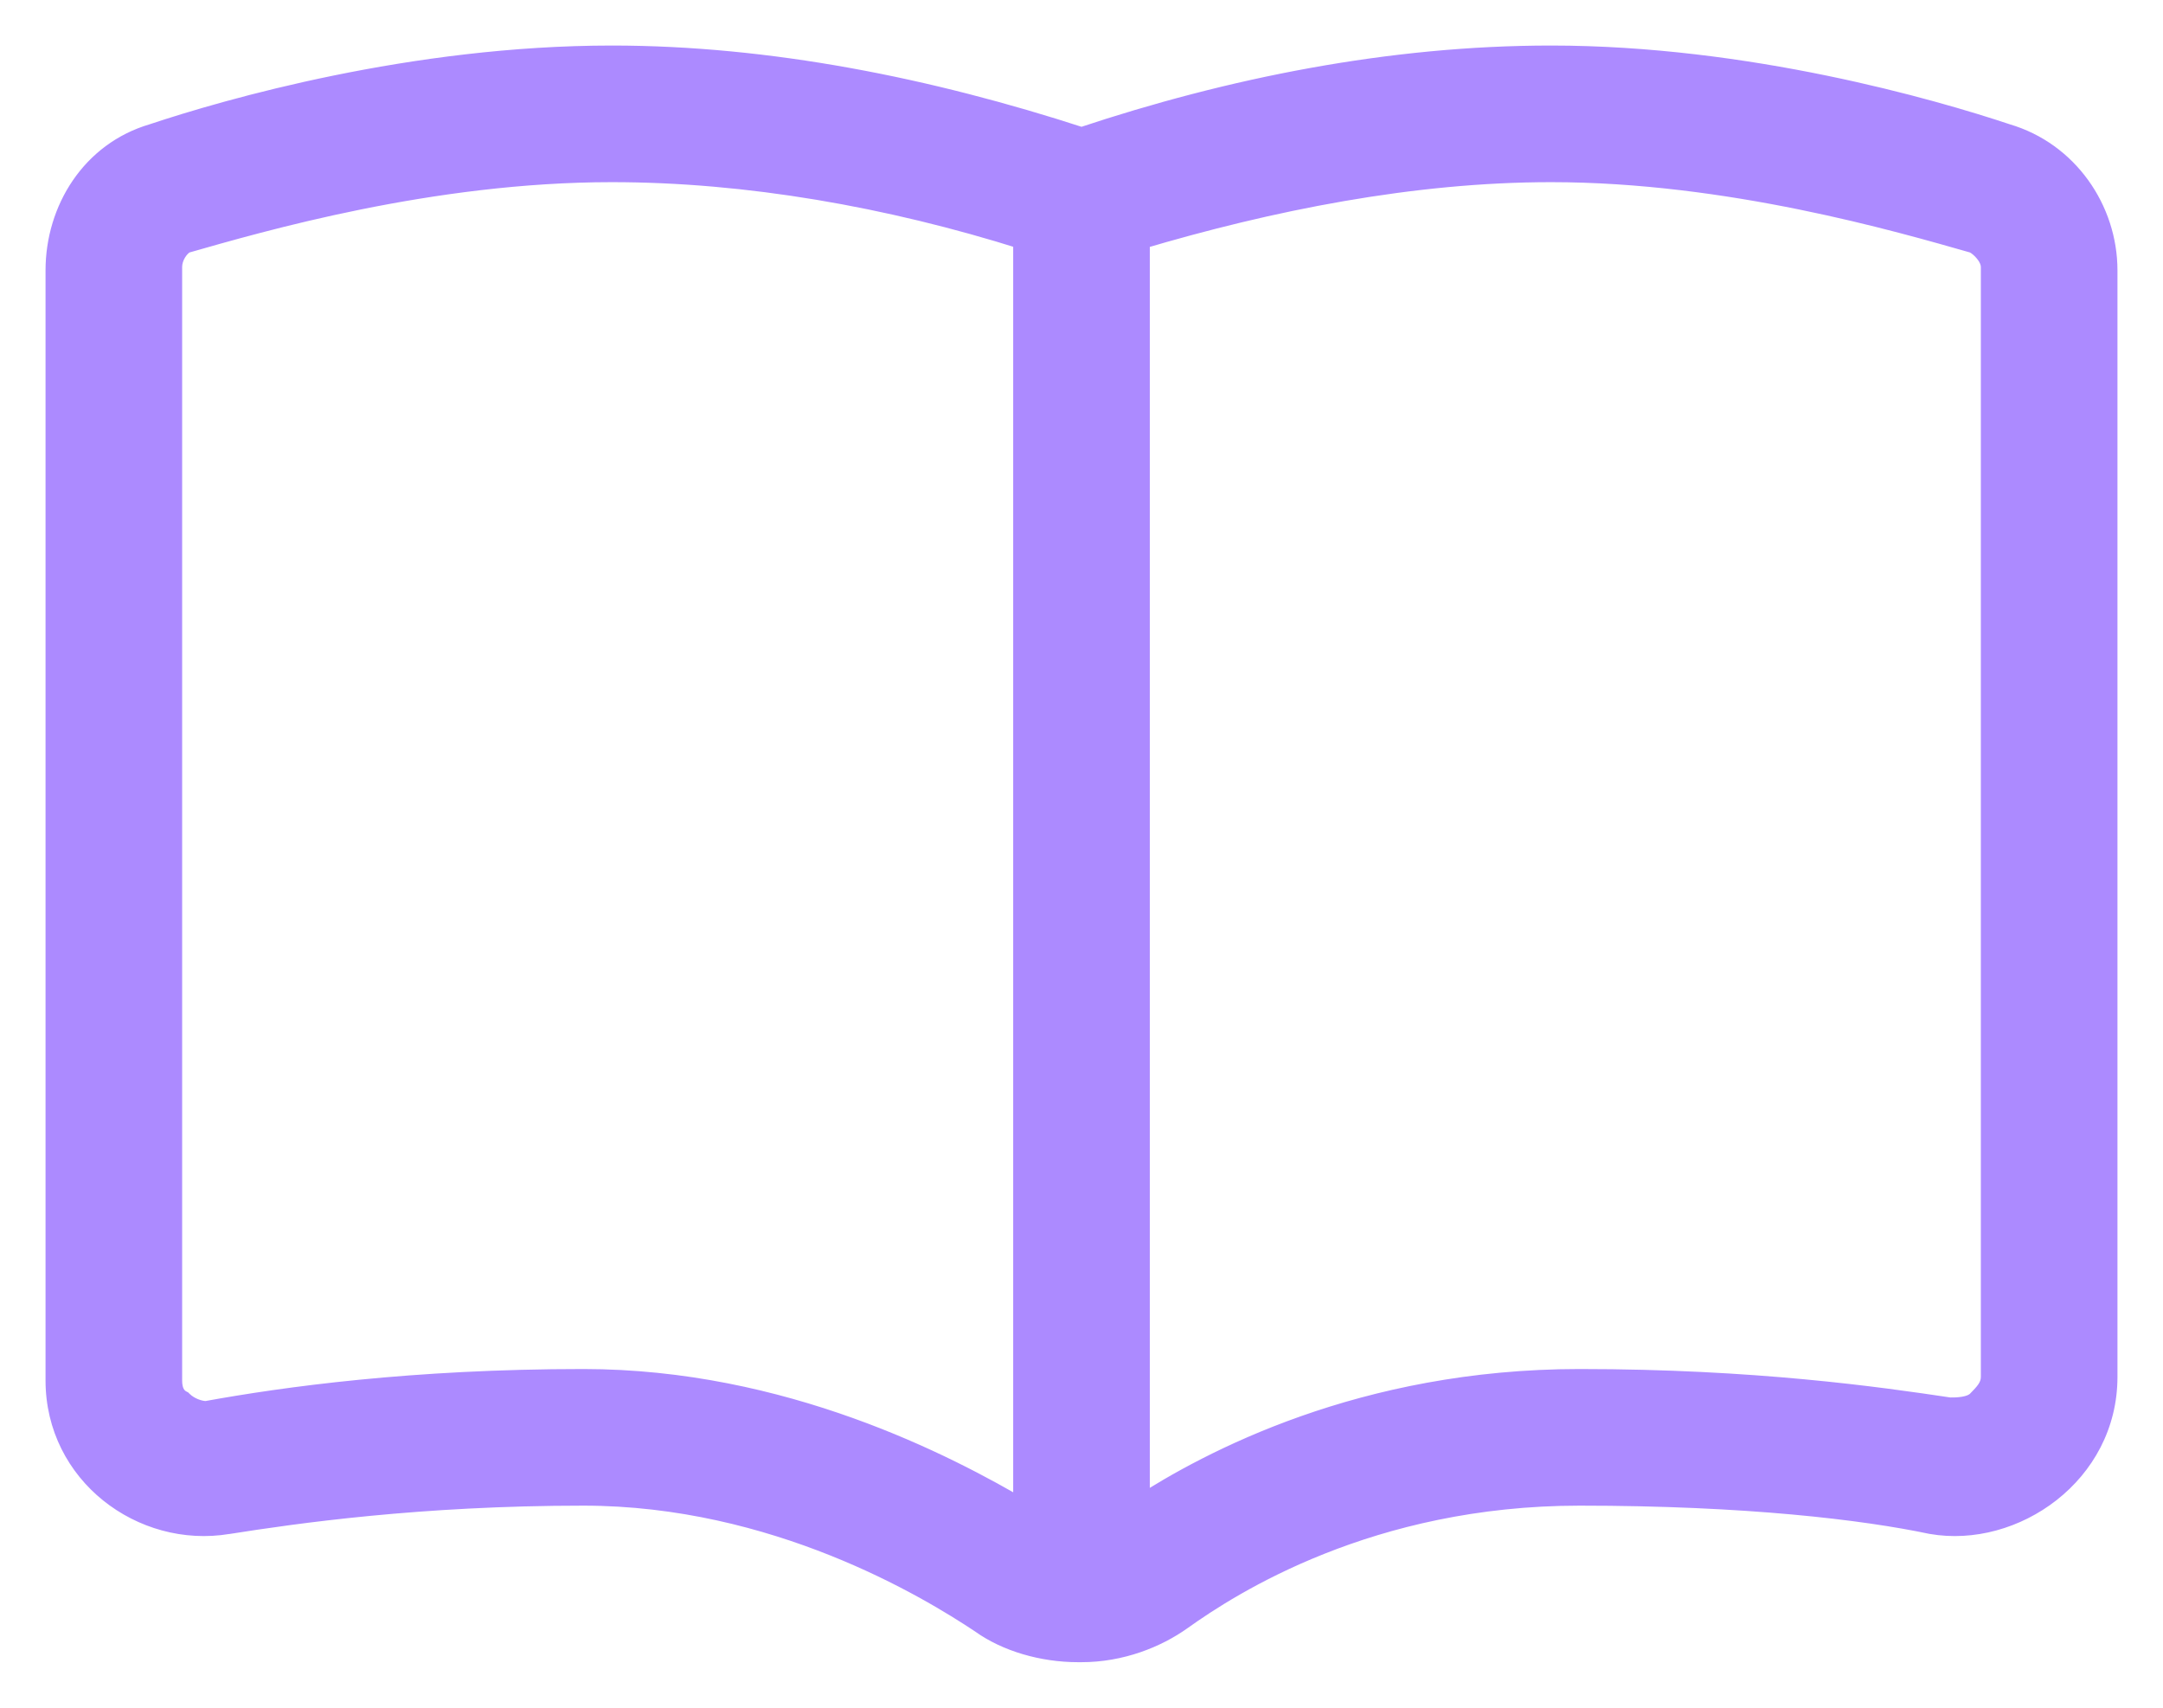 <svg width="38" height="30" viewBox="0 0 38 30" fill="none" xmlns="http://www.w3.org/2000/svg">
<mask id="path-1-outside-1_6878_14123" maskUnits="userSpaceOnUse" x="0" y="0" width="38" height="30" fill="black">
<rect fill="white" width="38" height="30"/>
<path d="M10.75 1C13.5 1 16.312 1.562 19 2.438C21.625 1.562 24.438 1 27.25 1C30.688 1 33.938 1.938 35.25 2.375C36.312 2.688 37 3.688 37 4.75V24.188C37 25.875 35.375 27 33.938 26.75C32.75 26.5 30.688 26.25 27.75 26.25C24.062 26.25 21.625 27.812 20.75 28.438C20.312 28.75 19.688 29 19 29C19 29 19 29 18.938 29C18.312 29 17.688 28.812 17.25 28.5C16.312 27.875 13.625 26.25 10.25 26.25C7.375 26.25 5.188 26.562 4 26.75C2.5 27 1 25.875 1 24.25V4.75C1 3.688 1.625 2.688 2.688 2.375C4 1.938 7.25 1 10.75 1ZM20 26.5C21.25 25.688 23.938 24.25 27.75 24.25C30.812 24.25 33 24.562 34.25 24.75C34.375 24.75 34.625 24.75 34.75 24.625C34.875 24.5 35 24.375 35 24.188V4.688C35 4.5 34.812 4.312 34.688 4.25C33.375 3.875 30.375 3 27.25 3C24.812 3 22.312 3.5 20 4.188V26.5ZM18 4.188C15.625 3.438 13.125 3 10.75 3C7.562 3 4.562 3.875 3.25 4.25C3.125 4.312 3 4.5 3 4.688V24.25C3 24.438 3.062 24.562 3.188 24.625C3.312 24.75 3.5 24.812 3.625 24.812C5 24.562 7.25 24.25 10.25 24.25C13.75 24.25 16.625 25.75 18 26.562V4.188Z"/>
</mask>
<path d="M10.75 1C13.5 1 16.312 1.562 19 2.438C21.625 1.562 24.438 1 27.25 1C30.688 1 33.938 1.938 35.25 2.375C36.312 2.688 37 3.688 37 4.75V24.188C37 25.875 35.375 27 33.938 26.75C32.75 26.5 30.688 26.25 27.75 26.25C24.062 26.25 21.625 27.812 20.75 28.438C20.312 28.75 19.688 29 19 29C19 29 19 29 18.938 29C18.312 29 17.688 28.812 17.25 28.5C16.312 27.875 13.625 26.25 10.25 26.25C7.375 26.25 5.188 26.562 4 26.75C2.5 27 1 25.875 1 24.25V4.75C1 3.688 1.625 2.688 2.688 2.375C4 1.938 7.25 1 10.75 1ZM20 26.5C21.25 25.688 23.938 24.25 27.75 24.25C30.812 24.25 33 24.562 34.25 24.75C34.375 24.75 34.625 24.75 34.75 24.625C34.875 24.5 35 24.375 35 24.188V4.688C35 4.5 34.812 4.312 34.688 4.25C33.375 3.875 30.375 3 27.25 3C24.812 3 22.312 3.5 20 4.188V26.5ZM18 4.188C15.625 3.438 13.125 3 10.75 3C7.562 3 4.562 3.875 3.25 4.25C3.125 4.312 3 4.5 3 4.688V24.25C3 24.438 3.062 24.562 3.188 24.625C3.312 24.75 3.5 24.812 3.625 24.812C5 24.562 7.25 24.25 10.25 24.25C13.75 24.25 16.625 25.75 18 26.562V4.188Z" fill="#AC8AFF"/>
<path d="M19 2.438L18.938 2.628L19.001 2.648L19.063 2.627L19 2.438ZM35.25 2.375L35.187 2.565L35.194 2.567L35.25 2.375ZM33.938 26.75L33.896 26.946L33.903 26.947L33.938 26.75ZM17.25 28.5L17.366 28.337L17.361 28.334L17.25 28.5ZM4 26.75L3.969 26.552L3.967 26.553L4 26.75ZM2.688 2.375L2.744 2.567L2.751 2.565L2.688 2.375ZM20 26.5H19.8V26.869L20.109 26.668L20 26.5ZM34.25 24.75L34.22 24.948L34.235 24.95H34.25V24.75ZM34.688 4.25L34.777 4.071L34.76 4.063L34.742 4.058L34.688 4.25ZM20 4.188L19.943 3.996L19.8 4.038V4.188H20ZM18 4.188H18.2V4.041L18.06 3.997L18 4.188ZM3.25 4.25L3.195 4.058L3.177 4.063L3.161 4.071L3.25 4.25ZM3.188 24.625L3.329 24.484L3.306 24.461L3.277 24.446L3.188 24.625ZM3.625 24.812V25.012H3.643L3.661 25.009L3.625 24.812ZM18 26.562L17.898 26.735L18.2 26.913V26.562H18ZM10.75 1V1.2C13.474 1.2 16.265 1.757 18.938 2.628L19 2.438L19.062 2.247C16.36 1.368 13.526 0.8 10.75 0.8V1ZM19 2.438L19.063 2.627C21.673 1.757 24.464 1.2 27.25 1.2V1V0.8C24.411 0.8 21.577 1.368 18.937 2.248L19 2.438ZM27.25 1V1.2C30.656 1.2 33.883 2.13 35.187 2.565L35.25 2.375L35.313 2.185C33.992 1.745 30.719 0.8 27.25 0.8V1ZM35.25 2.375L35.194 2.567C36.166 2.853 36.8 3.771 36.8 4.75H37H37.2C37.2 3.604 36.459 2.522 35.306 2.183L35.25 2.375ZM37 4.75H36.8V24.188H37H37.2V4.75H37ZM37 24.188H36.8C36.8 25.738 35.3 26.784 33.972 26.553L33.938 26.75L33.903 26.947C35.45 27.216 37.2 26.012 37.2 24.188H37ZM33.938 26.75L33.979 26.554C32.774 26.301 30.698 26.05 27.75 26.05V26.25V26.45C30.677 26.45 32.726 26.699 33.896 26.946L33.938 26.75ZM27.75 26.25V26.05C24.004 26.05 21.526 27.638 20.634 28.275L20.75 28.438L20.866 28.6C21.724 27.987 24.121 26.45 27.75 26.45V26.25ZM20.75 28.438L20.634 28.275C20.226 28.566 19.64 28.8 19 28.8V29V29.2C19.735 29.2 20.399 28.934 20.866 28.6L20.75 28.438ZM19 29C19 29 19 28.8 19 28.8C19 28.8 19 28.8 19 28.8C19 28.8 19 28.8 19 28.8C19 28.8 19 28.8 19 28.8C19 28.8 19 28.8 19 28.8C19 28.8 19 28.8 19 28.8C19 28.8 19 28.8 19 28.8C19 28.8 19 28.8 19 28.8C19 28.8 19 28.8 19 28.8C19 28.8 19 28.8 19 28.8C19 28.8 19 28.8 19 28.8C19 28.8 19 28.8 19 28.8C19 28.8 19 28.8 19 28.8C19 28.8 19 28.8 19 28.8C19 28.8 19 28.8 19 28.8C19 28.8 19 28.8 19 28.8C19 28.8 19 28.8 19 28.8C19 28.8 19 28.8 19 28.8C19 28.8 19 28.8 19 28.8C19 28.8 19 28.8 19 28.8C19 28.8 19 28.8 19 28.8C19 28.8 19 28.8 19 28.8C19 28.8 19 28.8 19 28.8C19 28.8 19 28.8 19 28.8C19 28.8 19 28.8 19 28.8C19 28.8 19 28.8 19 28.8C19 28.8 19 28.8 19 28.8C19 28.8 19 28.8 19 28.8C19 28.8 19 28.8 19 28.8C19 28.8 19 28.8 19 28.8C19 28.8 19 28.8 19 28.8C19 28.8 19 28.8 19 28.8C19 28.8 19 28.8 19 28.8C19 28.8 19 28.8 19 28.8C19 28.8 19 28.8 19 28.8C19 28.8 19 28.8 19 28.8C19 28.8 19 28.8 19 28.8C19 28.8 19 28.8 19 28.8C19 28.8 19 28.8 19 28.8C19 28.8 19 28.8 19 28.8C19 28.8 19 28.8 19 28.8C19 28.8 19 28.8 19 28.8C19 28.8 19 28.8 19 28.8C19 28.8 19 28.8 19 28.8C19 28.8 19 28.8 19 28.8C19 28.8 19 28.8 19 28.8C19 28.8 19 28.8 19 28.8C19 28.8 19 28.8 19 28.8C19 28.8 19 28.8 19 28.8C19 28.8 19 28.8 19 28.8C19 28.8 19 28.8 19 28.8C19 28.8 19 28.8 19 28.8C19 28.8 19 28.8 19 28.8C19 28.8 19 28.8 19 28.8C19 28.8 19 28.8 19 28.8C19 28.8 19 28.8 19 28.8C19 28.8 19 28.8 19 28.8C19 28.8 19 28.8 19 28.8C19 28.8 19 28.8 19 28.8C19 28.8 19 28.8 19 28.8C19 28.8 19 28.8 19 28.8C19 28.8 19 28.8 19 28.8C19 28.8 19 28.8 19 28.8C19 28.8 19 28.8 19 28.8C19 28.8 19 28.8 19 28.8C19 28.8 19 28.8 19 28.8C19 28.8 19 28.8 19 28.8C19 28.8 19 28.8 19 28.8C19 28.8 19 28.8 19 28.8C19 28.8 19 28.8 19 28.8C19 28.8 19 28.8 19 28.8C19 28.8 19 28.8 19 28.8C19 28.8 19 28.8 19 28.8C19 28.8 19 28.8 19 28.8C19 28.8 19 28.8 19 28.8C19 28.8 19 28.8 19 28.8C19 28.8 19 28.8 19 28.8C19 28.8 19 28.8 19 28.8C19 28.8 19 28.8 19 28.8C19 28.8 19 28.8 19 28.8C19 28.8 19 28.8 19 28.8C19 28.8 19 28.8 19 28.8C19 28.8 19 28.8 19 28.8C19 28.8 19 28.8 19 28.8C19 28.8 19 28.8 19 28.8C19 28.8 19 28.8 19 28.8C19 28.8 19 28.8 19 28.8C19 28.8 19 28.8 19 28.8C19 28.8 19 28.8 19 28.8C19 28.8 19 28.8 19 28.8C19 28.8 19 28.8 19 28.8C19 28.8 19 28.8 19 28.8C19 28.8 19 28.8 19 28.8C19 28.8 19 28.8 19 28.8C19 28.8 19 28.8 19 28.8C19 28.8 19 28.8 19 28.8C19 28.8 19 28.8 19 28.8C19 28.8 19 28.8 19 28.8C19 28.8 19 28.8 19 28.8C19 28.8 19 28.8 19 28.8C19 28.8 19 28.8 19 28.8C19 28.8 19 28.8 19 28.8C19 28.8 19 28.8 19 28.8C19 28.8 19 28.8 19 28.8C19 28.8 19 28.8 19 28.8C19 28.8 19 28.8 18.999 28.8C18.999 28.8 18.999 28.8 18.999 28.8C18.999 28.8 18.999 28.8 18.999 28.8C18.999 28.8 18.999 28.8 18.999 28.8C18.999 28.8 18.999 28.8 18.999 28.8C18.999 28.8 18.999 28.8 18.999 28.8C18.999 28.8 18.999 28.8 18.999 28.8C18.999 28.8 18.999 28.8 18.999 28.8C18.999 28.8 18.999 28.8 18.999 28.8C18.999 28.8 18.999 28.8 18.999 28.8C18.999 28.8 18.999 28.8 18.999 28.8C18.999 28.8 18.999 28.8 18.999 28.8C18.999 28.8 18.999 28.8 18.999 28.8C18.999 28.8 18.999 28.8 18.999 28.8C18.999 28.8 18.999 28.8 18.999 28.8C18.999 28.8 18.999 28.8 18.999 28.8C18.999 28.8 18.999 28.8 18.999 28.8C18.999 28.8 18.999 28.8 18.999 28.8C18.999 28.8 18.999 28.8 18.999 28.8C18.999 28.8 18.999 28.8 18.999 28.8C18.999 28.8 18.999 28.8 18.999 28.8C18.999 28.8 18.999 28.8 18.999 28.8C18.999 28.8 18.999 28.8 18.999 28.8C18.999 28.8 18.999 28.8 18.999 28.8C18.999 28.8 18.999 28.8 18.999 28.8C18.999 28.8 18.999 28.8 18.999 28.8C18.999 28.8 18.999 28.8 18.999 28.8C18.999 28.8 18.999 28.8 18.999 28.8C18.999 28.8 18.999 28.8 18.999 28.8C18.999 28.8 18.999 28.8 18.999 28.8C18.999 28.8 18.999 28.8 18.999 28.8C18.999 28.8 18.999 28.8 18.999 28.8C18.999 28.8 18.999 28.8 18.999 28.8C18.999 28.8 18.999 28.8 18.999 28.8C18.999 28.8 18.999 28.8 18.999 28.8C18.999 28.8 18.999 28.8 18.999 28.8C18.999 28.8 18.999 28.8 18.999 28.8C18.999 28.8 18.999 28.8 18.999 28.8C18.999 28.8 18.999 28.8 18.999 28.8C18.999 28.8 18.999 28.8 18.999 28.8C18.999 28.8 18.999 28.8 18.999 28.8C18.998 28.8 18.998 28.8 18.998 28.8C18.998 28.8 18.998 28.8 18.998 28.8C18.998 28.8 18.998 28.8 18.998 28.8C18.998 28.8 18.998 28.8 18.998 28.8C18.998 28.8 18.998 28.8 18.998 28.8C18.998 28.8 18.998 28.8 18.998 28.8C18.998 28.8 18.998 28.8 18.998 28.8C18.998 28.8 18.998 28.8 18.998 28.8C18.998 28.8 18.998 28.8 18.998 28.8C18.998 28.8 18.998 28.8 18.998 28.8C18.998 28.8 18.998 28.8 18.998 28.8C18.998 28.8 18.998 28.8 18.998 28.8C18.998 28.8 18.998 28.8 18.998 28.8C18.998 28.8 18.998 28.8 18.998 28.8C18.998 28.8 18.998 28.8 18.998 28.8C18.998 28.8 18.998 28.8 18.998 28.8C18.998 28.8 18.998 28.8 18.998 28.8C18.998 28.8 18.998 28.8 18.998 28.8C18.998 28.8 18.998 28.8 18.998 28.8C18.998 28.8 18.998 28.8 18.998 28.8C18.998 28.8 18.998 28.8 18.998 28.8C18.998 28.8 18.998 28.8 18.998 28.8C18.998 28.8 18.998 28.8 18.998 28.8C18.998 28.8 18.998 28.8 18.998 28.8C18.998 28.8 18.998 28.8 18.998 28.8C18.998 28.8 18.998 28.8 18.998 28.8C18.998 28.8 18.998 28.8 18.998 28.8C18.998 28.8 18.998 28.8 18.997 28.8C18.997 28.8 18.997 28.8 18.997 28.8C18.997 28.8 18.997 28.8 18.997 28.8C18.997 28.8 18.997 28.8 18.997 28.8C18.997 28.8 18.997 28.8 18.997 28.8C18.997 28.8 18.997 28.8 18.997 28.8C18.997 28.8 18.997 28.8 18.997 28.8C18.997 28.8 18.997 28.8 18.997 28.8C18.997 28.8 18.997 28.8 18.997 28.8C18.997 28.8 18.997 28.8 18.997 28.8C18.997 28.8 18.997 28.8 18.997 28.8C18.997 28.8 18.997 28.8 18.997 28.8C18.997 28.8 18.997 28.8 18.997 28.8C18.997 28.8 18.997 28.8 18.997 28.8C18.997 28.8 18.997 28.8 18.997 28.8C18.997 28.8 18.997 28.8 18.997 28.8C18.997 28.8 18.997 28.8 18.997 28.8C18.997 28.8 18.997 28.8 18.997 28.8C18.997 28.8 18.997 28.8 18.997 28.8C18.997 28.8 18.997 28.8 18.997 28.8C18.997 28.8 18.997 28.8 18.997 28.8C18.997 28.8 18.997 28.8 18.997 28.8C18.997 28.8 18.997 28.8 18.997 28.8C18.997 28.8 18.997 28.8 18.996 28.8C18.996 28.8 18.996 28.8 18.996 28.8C18.996 28.8 18.996 28.8 18.996 28.8C18.996 28.8 18.996 28.8 18.996 28.8C18.996 28.8 18.996 28.8 18.996 28.8C18.996 28.8 18.996 28.8 18.996 28.8C18.996 28.8 18.996 28.8 18.996 28.8C18.996 28.8 18.996 28.8 18.996 28.8C18.996 28.8 18.996 28.8 18.996 28.8C18.996 28.8 18.996 28.8 18.996 28.8C18.996 28.8 18.996 28.8 18.996 28.8C18.996 28.8 18.996 28.8 18.996 28.8C18.996 28.8 18.996 28.8 18.996 28.8C18.996 28.8 18.996 28.8 18.996 28.8C18.996 28.8 18.996 28.8 18.996 28.8C18.996 28.8 18.996 28.8 18.996 28.8C18.995 28.8 18.995 28.8 18.995 28.8C18.995 28.8 18.995 28.8 18.995 28.8C18.995 28.8 18.995 28.8 18.995 28.8C18.995 28.8 18.995 28.8 18.995 28.8C18.995 28.8 18.995 28.8 18.995 28.8C18.995 28.8 18.995 28.8 18.995 28.8C18.995 28.8 18.995 28.8 18.995 28.8C18.995 28.8 18.995 28.8 18.995 28.8C18.995 28.8 18.995 28.8 18.995 28.8C18.995 28.8 18.995 28.8 18.995 28.8C18.995 28.8 18.995 28.8 18.995 28.8C18.995 28.8 18.995 28.8 18.995 28.8C18.995 28.8 18.995 28.8 18.995 28.8C18.995 28.8 18.995 28.8 18.995 28.8C18.995 28.8 18.995 28.8 18.995 28.8C18.994 28.8 18.994 28.8 18.994 28.8C18.994 28.8 18.994 28.8 18.994 28.8C18.994 28.8 18.994 28.8 18.994 28.8C18.994 28.8 18.994 28.8 18.994 28.8C18.994 28.8 18.994 28.8 18.994 28.8C18.994 28.8 18.994 28.8 18.994 28.8C18.994 28.8 18.994 28.8 18.994 28.8C18.994 28.8 18.994 28.8 18.994 28.8C18.994 28.8 18.994 28.8 18.994 28.8C18.994 28.8 18.994 28.8 18.994 28.8C18.994 28.8 18.994 28.8 18.994 28.8C18.994 28.8 18.994 28.8 18.994 28.8C18.994 28.8 18.994 28.8 18.994 28.8C18.994 28.8 18.994 28.8 18.994 28.8C18.994 28.8 18.993 28.8 18.993 28.8C18.993 28.8 18.993 28.8 18.993 28.8C18.993 28.8 18.993 28.8 18.993 28.8C18.993 28.8 18.993 28.8 18.993 28.8C18.993 28.8 18.993 28.8 18.993 28.8C18.993 28.8 18.993 28.8 18.993 28.8C18.993 28.8 18.993 28.8 18.993 28.8C18.993 28.8 18.993 28.8 18.993 28.8C18.993 28.8 18.993 28.8 18.993 28.8C18.993 28.8 18.993 28.8 18.993 28.8C18.993 28.8 18.993 28.8 18.992 28.8C18.992 28.8 18.992 28.8 18.992 28.8C18.992 28.8 18.992 28.8 18.992 28.8C18.992 28.8 18.992 28.8 18.992 28.8C18.992 28.8 18.992 28.8 18.992 28.8C18.992 28.8 18.992 28.8 18.992 28.8C18.992 28.8 18.992 28.8 18.992 28.8C18.992 28.8 18.992 28.8 18.992 28.8C18.992 28.8 18.992 28.8 18.992 28.8C18.992 28.8 18.992 28.8 18.992 28.8C18.992 28.8 18.992 28.8 18.992 28.8C18.992 28.8 18.992 28.8 18.991 28.8C18.991 28.8 18.991 28.8 18.991 28.8C18.991 28.8 18.991 28.8 18.991 28.8C18.991 28.8 18.991 28.8 18.991 28.8C18.991 28.8 18.991 28.8 18.991 28.8C18.991 28.8 18.991 28.8 18.991 28.8C18.991 28.8 18.991 28.8 18.991 28.8C18.991 28.8 18.991 28.8 18.991 28.8C18.991 28.8 18.991 28.8 18.991 28.8C18.991 28.8 18.991 28.8 18.991 28.8C18.991 28.8 18.991 28.8 18.991 28.8C18.991 28.8 18.991 28.8 18.99 28.8C18.99 28.8 18.99 28.8 18.99 28.8C18.99 28.8 18.99 28.8 18.99 28.8C18.99 28.8 18.99 28.8 18.99 28.8C18.99 28.8 18.99 28.8 18.99 28.8C18.99 28.8 18.99 28.8 18.99 28.8C18.99 28.8 18.99 28.8 18.99 28.8C18.99 28.8 18.99 28.8 18.99 28.8C18.99 28.8 18.99 28.8 18.99 28.8C18.989 28.8 18.989 28.8 18.989 28.8C18.989 28.8 18.989 28.8 18.989 28.8C18.989 28.8 18.989 28.8 18.989 28.8C18.989 28.8 18.989 28.8 18.989 28.8C18.989 28.8 18.989 28.8 18.989 28.8C18.989 28.8 18.989 28.8 18.989 28.8C18.989 28.8 18.989 28.8 18.989 28.8C18.989 28.8 18.989 28.8 18.989 28.8C18.989 28.8 18.989 28.8 18.988 28.8C18.988 28.8 18.988 28.8 18.988 28.8C18.988 28.8 18.988 28.8 18.988 28.8C18.988 28.8 18.988 28.8 18.988 28.8C18.988 28.8 18.988 28.8 18.988 28.8C18.988 28.8 18.988 28.8 18.988 28.8C18.988 28.8 18.988 28.8 18.988 28.8C18.988 28.8 18.988 28.8 18.988 28.8C18.988 28.8 18.988 28.8 18.988 28.8C18.988 28.8 18.988 28.8 18.987 28.8C18.987 28.8 18.987 28.8 18.987 28.8C18.987 28.8 18.987 28.8 18.987 28.8C18.987 28.8 18.987 28.8 18.987 28.8C18.987 28.8 18.987 28.8 18.987 28.8C18.987 28.8 18.987 28.8 18.987 28.8C18.987 28.8 18.987 28.8 18.987 28.8C18.987 28.8 18.987 28.8 18.986 28.8C18.986 28.8 18.986 28.8 18.986 28.8C18.986 28.8 18.986 28.8 18.986 28.8C18.986 28.8 18.986 28.8 18.986 28.8C18.986 28.8 18.986 28.8 18.986 28.8C18.986 28.8 18.986 28.8 18.986 28.8C18.986 28.8 18.986 28.8 18.986 28.8C18.986 28.8 18.986 28.8 18.986 28.8C18.985 28.8 18.985 28.8 18.985 28.8C18.985 28.8 18.985 28.8 18.985 28.8C18.985 28.8 18.985 28.8 18.985 28.8C18.985 28.8 18.985 28.8 18.985 28.8C18.985 28.8 18.985 28.8 18.985 28.8C18.985 28.8 18.985 28.8 18.985 28.8C18.985 28.8 18.985 28.8 18.985 28.8C18.985 28.8 18.985 28.8 18.985 28.8C18.984 28.8 18.984 28.8 18.984 28.8C18.984 28.8 18.984 28.8 18.984 28.8C18.984 28.8 18.984 28.8 18.984 28.8C18.984 28.8 18.984 28.8 18.984 28.8C18.984 28.8 18.984 28.8 18.984 28.8C18.984 28.8 18.984 28.8 18.984 28.8C18.983 28.8 18.983 28.8 18.983 28.8C18.983 28.8 18.983 28.8 18.983 28.8C18.983 28.8 18.983 28.8 18.983 28.8C18.983 28.8 18.983 28.8 18.983 28.8C18.983 28.8 18.983 28.8 18.983 28.8C18.983 28.8 18.983 28.8 18.983 28.8C18.983 28.8 18.983 28.8 18.983 28.8C18.982 28.8 18.982 28.8 18.982 28.8C18.982 28.8 18.982 28.8 18.982 28.8C18.982 28.8 18.982 28.8 18.982 28.8C18.982 28.8 18.982 28.8 18.982 28.8C18.982 28.8 18.982 28.8 18.982 28.8C18.982 28.8 18.982 28.8 18.982 28.8C18.982 28.8 18.981 28.8 18.981 28.8C18.981 28.8 18.981 28.8 18.981 28.8C18.981 28.8 18.981 28.8 18.981 28.8C18.981 28.8 18.981 28.8 18.981 28.8C18.981 28.8 18.981 28.8 18.981 28.8C18.981 28.8 18.981 28.8 18.98 28.8C18.98 28.8 18.98 28.8 18.98 28.8C18.98 28.8 18.98 28.8 18.98 28.8C18.98 28.8 18.98 28.8 18.98 28.8C18.98 28.8 18.98 28.8 18.98 28.8C18.98 28.8 18.98 28.8 18.98 28.8C18.98 28.8 18.98 28.8 18.98 28.8C18.98 28.8 18.979 28.8 18.979 28.8C18.979 28.8 18.979 28.8 18.979 28.8C18.979 28.8 18.979 28.8 18.979 28.8C18.979 28.8 18.979 28.8 18.979 28.8C18.979 28.8 18.979 28.8 18.979 28.8C18.979 28.8 18.979 28.8 18.979 28.8C18.978 28.8 18.978 28.8 18.978 28.8C18.978 28.8 18.978 28.8 18.978 28.8C18.978 28.8 18.978 28.8 18.978 28.8C18.978 28.8 18.978 28.8 18.978 28.8C18.978 28.8 18.978 28.8 18.977 28.8C18.977 28.8 18.977 28.8 18.977 28.8C18.977 28.8 18.977 28.8 18.977 28.8C18.977 28.8 18.977 28.8 18.977 28.8C18.977 28.8 18.977 28.8 18.977 28.8C18.977 28.8 18.977 28.8 18.977 28.8C18.977 28.8 18.977 28.8 18.976 28.8C18.976 28.8 18.976 28.8 18.976 28.8C18.976 28.8 18.976 28.8 18.976 28.8C18.976 28.8 18.976 28.8 18.976 28.8C18.976 28.8 18.976 28.8 18.976 28.8C18.976 28.8 18.976 28.8 18.975 28.8C18.975 28.8 18.975 28.8 18.975 28.8C18.975 28.8 18.975 28.8 18.975 28.8C18.975 28.8 18.975 28.8 18.975 28.8C18.975 28.8 18.975 28.8 18.975 28.8C18.975 28.8 18.974 28.8 18.974 28.8C18.974 28.8 18.974 28.8 18.974 28.8C18.974 28.8 18.974 28.8 18.974 28.8C18.974 28.8 18.974 28.8 18.974 28.8C18.974 28.8 18.974 28.8 18.974 28.8C18.974 28.8 18.974 28.8 18.973 28.8C18.973 28.8 18.973 28.8 18.973 28.8C18.973 28.8 18.973 28.8 18.973 28.8C18.973 28.8 18.973 28.8 18.973 28.8C18.973 28.8 18.973 28.8 18.973 28.8C18.973 28.8 18.972 28.8 18.972 28.8C18.972 28.8 18.972 28.8 18.972 28.8C18.972 28.8 18.972 28.8 18.972 28.8C18.972 28.8 18.972 28.8 18.972 28.8C18.972 28.8 18.972 28.8 18.971 28.8C18.971 28.8 18.971 28.8 18.971 28.8C18.971 28.8 18.971 28.8 18.971 28.8C18.971 28.8 18.971 28.8 18.971 28.8C18.971 28.8 18.971 28.8 18.971 28.8C18.971 28.8 18.971 28.8 18.97 28.8C18.97 28.8 18.97 28.8 18.97 28.8C18.97 28.8 18.97 28.8 18.97 28.8C18.97 28.8 18.97 28.8 18.97 28.8C18.97 28.8 18.97 28.8 18.97 28.8C18.969 28.8 18.969 28.8 18.969 28.8C18.969 28.8 18.969 28.8 18.969 28.8C18.969 28.8 18.969 28.8 18.969 28.8C18.969 28.8 18.969 28.8 18.969 28.8C18.968 28.8 18.968 28.8 18.968 28.8C18.968 28.8 18.968 28.8 18.968 28.8C18.968 28.8 18.968 28.8 18.968 28.8C18.968 28.8 18.968 28.8 18.968 28.8C18.968 28.8 18.968 28.8 18.967 28.8C18.967 28.8 18.967 28.8 18.967 28.8C18.967 28.8 18.967 28.8 18.967 28.8C18.967 28.8 18.967 28.8 18.967 28.8C18.967 28.8 18.967 28.8 18.966 28.8C18.966 28.8 18.966 28.8 18.966 28.8C18.966 28.8 18.966 28.8 18.966 28.8C18.966 28.8 18.966 28.8 18.966 28.8C18.966 28.8 18.966 28.8 18.965 28.8C18.965 28.8 18.965 28.8 18.965 28.8C18.965 28.8 18.965 28.8 18.965 28.8C18.965 28.8 18.965 28.8 18.965 28.8C18.965 28.8 18.965 28.8 18.965 28.8C18.964 28.8 18.964 28.8 18.964 28.8C18.964 28.8 18.964 28.8 18.964 28.8C18.964 28.8 18.964 28.8 18.964 28.8C18.964 28.8 18.964 28.8 18.963 28.8C18.963 28.8 18.963 28.8 18.963 28.8C18.963 28.8 18.963 28.8 18.963 28.8C18.963 28.8 18.963 28.8 18.963 28.8C18.963 28.8 18.962 28.8 18.962 28.8C18.962 28.8 18.962 28.8 18.962 28.8C18.962 28.8 18.962 28.8 18.962 28.8C18.962 28.8 18.962 28.8 18.962 28.8C18.962 28.8 18.962 28.8 18.961 28.8C18.961 28.8 18.961 28.8 18.961 28.8C18.961 28.8 18.961 28.8 18.961 28.8C18.961 28.8 18.961 28.8 18.961 28.8C18.96 28.8 18.96 28.8 18.96 28.8C18.96 28.8 18.96 28.8 18.96 28.8C18.96 28.8 18.96 28.8 18.96 28.8C18.96 28.8 18.96 28.8 18.959 28.8C18.959 28.8 18.959 28.8 18.959 28.8C18.959 28.8 18.959 28.8 18.959 28.8C18.959 28.8 18.959 28.8 18.959 28.8C18.959 28.8 18.959 28.8 18.958 28.8C18.958 28.8 18.958 28.8 18.958 28.8C18.958 28.8 18.958 28.8 18.958 28.8C18.958 28.8 18.958 28.8 18.958 28.8C18.957 28.8 18.957 28.8 18.957 28.8C18.957 28.8 18.957 28.8 18.957 28.8C18.957 28.8 18.957 28.8 18.957 28.8C18.957 28.8 18.956 28.8 18.956 28.8C18.956 28.8 18.956 28.8 18.956 28.8C18.956 28.8 18.956 28.8 18.956 28.8C18.956 28.8 18.956 28.8 18.956 28.8C18.956 28.8 18.955 28.8 18.955 28.8C18.955 28.8 18.955 28.8 18.955 28.8C18.955 28.8 18.955 28.8 18.955 28.8C18.955 28.8 18.954 28.8 18.954 28.8C18.954 28.8 18.954 28.8 18.954 28.8C18.954 28.8 18.954 28.8 18.954 28.8C18.954 28.8 18.954 28.8 18.953 28.8C18.953 28.8 18.953 28.8 18.953 28.8C18.953 28.8 18.953 28.8 18.953 28.8C18.953 28.8 18.953 28.8 18.953 28.8C18.953 28.8 18.952 28.8 18.952 28.8C18.952 28.8 18.952 28.8 18.952 28.8C18.952 28.8 18.952 28.8 18.952 28.8C18.952 28.8 18.951 28.8 18.951 28.8C18.951 28.8 18.951 28.8 18.951 28.8C18.951 28.8 18.951 28.8 18.951 28.8C18.951 28.8 18.951 28.8 18.95 28.8C18.95 28.8 18.95 28.8 18.95 28.8C18.95 28.8 18.95 28.8 18.95 28.8C18.95 28.8 18.95 28.8 18.95 28.8C18.949 28.8 18.949 28.8 18.949 28.8C18.949 28.8 18.949 28.8 18.949 28.8C18.949 28.8 18.949 28.8 18.948 28.8C18.948 28.8 18.948 28.8 18.948 28.8C18.948 28.8 18.948 28.8 18.948 28.8C18.948 28.8 18.948 28.8 18.948 28.8C18.947 28.8 18.947 28.8 18.947 28.8C18.947 28.8 18.947 28.8 18.947 28.8C18.947 28.8 18.947 28.8 18.947 28.8C18.946 28.8 18.946 28.8 18.946 28.8C18.946 28.8 18.946 28.8 18.946 28.8C18.946 28.8 18.946 28.8 18.946 28.8C18.945 28.8 18.945 28.8 18.945 28.8C18.945 28.8 18.945 28.8 18.945 28.8C18.945 28.8 18.945 28.8 18.945 28.8C18.944 28.8 18.944 28.8 18.944 28.8C18.944 28.8 18.944 28.8 18.944 28.8C18.944 28.8 18.944 28.8 18.944 28.8C18.943 28.8 18.943 28.8 18.943 28.8C18.943 28.8 18.943 28.8 18.943 28.8C18.943 28.8 18.943 28.8 18.942 28.8C18.942 28.8 18.942 28.8 18.942 28.8C18.942 28.8 18.942 28.8 18.942 28.8C18.942 28.8 18.942 28.8 18.941 28.8C18.941 28.8 18.941 28.8 18.941 28.8C18.941 28.8 18.941 28.8 18.941 28.8C18.941 28.8 18.941 28.8 18.94 28.8C18.94 28.8 18.94 28.8 18.94 28.8C18.94 28.8 18.94 28.8 18.94 28.8C18.94 28.8 18.939 28.8 18.939 28.8C18.939 28.8 18.939 28.8 18.939 28.8C18.939 28.8 18.939 28.8 18.939 28.8C18.939 28.8 18.938 28.8 18.938 28.8C18.938 28.8 18.938 28.8 18.938 28.8C18.938 28.8 18.938 28.8 18.938 28.8V29V29.2C18.938 29.2 18.938 29.2 18.938 29.2C18.938 29.2 18.938 29.2 18.938 29.2C18.938 29.2 18.939 29.2 18.939 29.2C18.939 29.2 18.939 29.2 18.939 29.2C18.939 29.2 18.939 29.2 18.939 29.2C18.939 29.2 18.94 29.2 18.94 29.2C18.94 29.2 18.94 29.2 18.94 29.2C18.94 29.2 18.94 29.2 18.94 29.2C18.941 29.2 18.941 29.2 18.941 29.2C18.941 29.2 18.941 29.2 18.941 29.2C18.941 29.2 18.941 29.2 18.941 29.2C18.942 29.2 18.942 29.2 18.942 29.2C18.942 29.2 18.942 29.2 18.942 29.2C18.942 29.2 18.942 29.2 18.942 29.2C18.943 29.2 18.943 29.2 18.943 29.2C18.943 29.2 18.943 29.2 18.943 29.2C18.943 29.2 18.943 29.2 18.944 29.2C18.944 29.2 18.944 29.2 18.944 29.2C18.944 29.2 18.944 29.2 18.944 29.2C18.944 29.2 18.944 29.2 18.945 29.2C18.945 29.2 18.945 29.2 18.945 29.2C18.945 29.2 18.945 29.2 18.945 29.2C18.945 29.2 18.945 29.2 18.946 29.2C18.946 29.2 18.946 29.2 18.946 29.2C18.946 29.2 18.946 29.2 18.946 29.2C18.946 29.2 18.946 29.2 18.947 29.2C18.947 29.2 18.947 29.2 18.947 29.2C18.947 29.2 18.947 29.2 18.947 29.2C18.947 29.2 18.947 29.2 18.948 29.2C18.948 29.2 18.948 29.2 18.948 29.2C18.948 29.2 18.948 29.2 18.948 29.2C18.948 29.2 18.948 29.2 18.948 29.2C18.949 29.2 18.949 29.2 18.949 29.2C18.949 29.2 18.949 29.2 18.949 29.2C18.949 29.2 18.949 29.2 18.95 29.2C18.95 29.2 18.95 29.2 18.95 29.2C18.95 29.2 18.95 29.2 18.95 29.2C18.95 29.2 18.95 29.2 18.95 29.2C18.951 29.2 18.951 29.2 18.951 29.2C18.951 29.2 18.951 29.2 18.951 29.2C18.951 29.2 18.951 29.2 18.951 29.2C18.951 29.2 18.952 29.2 18.952 29.2C18.952 29.2 18.952 29.2 18.952 29.2C18.952 29.2 18.952 29.2 18.952 29.2C18.952 29.2 18.953 29.2 18.953 29.2C18.953 29.2 18.953 29.2 18.953 29.2C18.953 29.2 18.953 29.2 18.953 29.2C18.953 29.2 18.953 29.2 18.953 29.2C18.954 29.2 18.954 29.2 18.954 29.2C18.954 29.2 18.954 29.2 18.954 29.2C18.954 29.2 18.954 29.2 18.954 29.2C18.954 29.2 18.955 29.2 18.955 29.2C18.955 29.2 18.955 29.2 18.955 29.2C18.955 29.2 18.955 29.2 18.955 29.2C18.955 29.2 18.956 29.2 18.956 29.2C18.956 29.2 18.956 29.2 18.956 29.2C18.956 29.2 18.956 29.2 18.956 29.2C18.956 29.2 18.956 29.2 18.956 29.2C18.956 29.2 18.957 29.2 18.957 29.2C18.957 29.2 18.957 29.2 18.957 29.2C18.957 29.2 18.957 29.2 18.957 29.2C18.957 29.2 18.957 29.2 18.958 29.2C18.958 29.2 18.958 29.2 18.958 29.2C18.958 29.2 18.958 29.2 18.958 29.2C18.958 29.2 18.958 29.2 18.958 29.2C18.959 29.2 18.959 29.2 18.959 29.2C18.959 29.2 18.959 29.2 18.959 29.2C18.959 29.2 18.959 29.2 18.959 29.2C18.959 29.2 18.959 29.2 18.959 29.2C18.96 29.2 18.96 29.2 18.96 29.2C18.96 29.2 18.96 29.2 18.96 29.2C18.96 29.2 18.96 29.2 18.96 29.2C18.96 29.2 18.96 29.2 18.961 29.2C18.961 29.2 18.961 29.2 18.961 29.2C18.961 29.2 18.961 29.2 18.961 29.2C18.961 29.2 18.961 29.2 18.961 29.2C18.962 29.2 18.962 29.2 18.962 29.2C18.962 29.2 18.962 29.2 18.962 29.2C18.962 29.2 18.962 29.2 18.962 29.2C18.962 29.2 18.962 29.2 18.962 29.2C18.962 29.2 18.963 29.2 18.963 29.2C18.963 29.2 18.963 29.2 18.963 29.2C18.963 29.2 18.963 29.2 18.963 29.2C18.963 29.2 18.963 29.2 18.963 29.2C18.964 29.2 18.964 29.2 18.964 29.2C18.964 29.2 18.964 29.2 18.964 29.2C18.964 29.2 18.964 29.2 18.964 29.2C18.964 29.2 18.964 29.2 18.965 29.2C18.965 29.2 18.965 29.2 18.965 29.2C18.965 29.2 18.965 29.2 18.965 29.2C18.965 29.2 18.965 29.2 18.965 29.2C18.965 29.2 18.965 29.2 18.965 29.2C18.966 29.2 18.966 29.2 18.966 29.2C18.966 29.2 18.966 29.2 18.966 29.2C18.966 29.2 18.966 29.2 18.966 29.2C18.966 29.2 18.966 29.2 18.966 29.2C18.967 29.2 18.967 29.2 18.967 29.2C18.967 29.2 18.967 29.2 18.967 29.2C18.967 29.2 18.967 29.2 18.967 29.2C18.967 29.2 18.967 29.2 18.967 29.2C18.968 29.2 18.968 29.2 18.968 29.2C18.968 29.2 18.968 29.2 18.968 29.2C18.968 29.2 18.968 29.2 18.968 29.2C18.968 29.2 18.968 29.2 18.968 29.2C18.968 29.2 18.968 29.2 18.969 29.2C18.969 29.2 18.969 29.2 18.969 29.2C18.969 29.2 18.969 29.2 18.969 29.2C18.969 29.2 18.969 29.2 18.969 29.2C18.969 29.2 18.969 29.2 18.97 29.2C18.97 29.2 18.97 29.2 18.97 29.2C18.97 29.2 18.97 29.2 18.97 29.2C18.97 29.2 18.97 29.2 18.97 29.2C18.97 29.2 18.97 29.2 18.97 29.2C18.971 29.2 18.971 29.2 18.971 29.2C18.971 29.2 18.971 29.2 18.971 29.2C18.971 29.2 18.971 29.2 18.971 29.2C18.971 29.2 18.971 29.2 18.971 29.2C18.971 29.2 18.971 29.2 18.971 29.2C18.972 29.2 18.972 29.2 18.972 29.2C18.972 29.2 18.972 29.2 18.972 29.2C18.972 29.2 18.972 29.2 18.972 29.2C18.972 29.2 18.972 29.2 18.972 29.2C18.972 29.2 18.973 29.2 18.973 29.2C18.973 29.2 18.973 29.2 18.973 29.2C18.973 29.2 18.973 29.2 18.973 29.2C18.973 29.2 18.973 29.2 18.973 29.2C18.973 29.2 18.973 29.2 18.973 29.2C18.974 29.2 18.974 29.2 18.974 29.2C18.974 29.2 18.974 29.2 18.974 29.2C18.974 29.2 18.974 29.2 18.974 29.2C18.974 29.2 18.974 29.2 18.974 29.2C18.974 29.2 18.974 29.2 18.974 29.2C18.974 29.2 18.975 29.2 18.975 29.2C18.975 29.2 18.975 29.2 18.975 29.2C18.975 29.2 18.975 29.2 18.975 29.2C18.975 29.2 18.975 29.2 18.975 29.2C18.975 29.2 18.975 29.2 18.975 29.2C18.976 29.2 18.976 29.2 18.976 29.2C18.976 29.2 18.976 29.2 18.976 29.2C18.976 29.2 18.976 29.2 18.976 29.2C18.976 29.2 18.976 29.2 18.976 29.2C18.976 29.2 18.976 29.2 18.976 29.2C18.977 29.2 18.977 29.2 18.977 29.2C18.977 29.2 18.977 29.2 18.977 29.2C18.977 29.2 18.977 29.2 18.977 29.2C18.977 29.2 18.977 29.2 18.977 29.2C18.977 29.2 18.977 29.2 18.977 29.2C18.977 29.2 18.977 29.2 18.977 29.2C18.978 29.2 18.978 29.2 18.978 29.2C18.978 29.2 18.978 29.2 18.978 29.2C18.978 29.2 18.978 29.2 18.978 29.2C18.978 29.2 18.978 29.2 18.978 29.2C18.978 29.2 18.978 29.2 18.979 29.2C18.979 29.2 18.979 29.2 18.979 29.2C18.979 29.2 18.979 29.2 18.979 29.2C18.979 29.2 18.979 29.2 18.979 29.2C18.979 29.2 18.979 29.2 18.979 29.2C18.979 29.2 18.979 29.2 18.979 29.2C18.979 29.2 18.98 29.2 18.98 29.2C18.98 29.2 18.98 29.2 18.98 29.2C18.98 29.2 18.98 29.2 18.98 29.2C18.98 29.2 18.98 29.2 18.98 29.2C18.98 29.2 18.98 29.2 18.98 29.2C18.98 29.2 18.98 29.2 18.98 29.2C18.98 29.2 18.98 29.2 18.98 29.2C18.981 29.2 18.981 29.2 18.981 29.2C18.981 29.2 18.981 29.2 18.981 29.2C18.981 29.2 18.981 29.2 18.981 29.2C18.981 29.2 18.981 29.2 18.981 29.2C18.981 29.2 18.981 29.2 18.981 29.2C18.981 29.2 18.982 29.2 18.982 29.2C18.982 29.2 18.982 29.2 18.982 29.2C18.982 29.2 18.982 29.2 18.982 29.2C18.982 29.2 18.982 29.2 18.982 29.2C18.982 29.2 18.982 29.2 18.982 29.2C18.982 29.2 18.982 29.2 18.982 29.2C18.982 29.2 18.982 29.2 18.983 29.2C18.983 29.2 18.983 29.2 18.983 29.2C18.983 29.2 18.983 29.2 18.983 29.2C18.983 29.2 18.983 29.2 18.983 29.2C18.983 29.2 18.983 29.2 18.983 29.2C18.983 29.2 18.983 29.2 18.983 29.2C18.983 29.2 18.983 29.2 18.983 29.2C18.983 29.2 18.983 29.2 18.984 29.2C18.984 29.2 18.984 29.2 18.984 29.2C18.984 29.2 18.984 29.2 18.984 29.2C18.984 29.2 18.984 29.2 18.984 29.2C18.984 29.2 18.984 29.2 18.984 29.2C18.984 29.2 18.984 29.2 18.984 29.2C18.984 29.2 18.984 29.2 18.985 29.2C18.985 29.2 18.985 29.2 18.985 29.2C18.985 29.2 18.985 29.2 18.985 29.2C18.985 29.2 18.985 29.2 18.985 29.2C18.985 29.2 18.985 29.2 18.985 29.2C18.985 29.2 18.985 29.2 18.985 29.2C18.985 29.2 18.985 29.2 18.985 29.2C18.985 29.2 18.985 29.2 18.985 29.2C18.985 29.2 18.985 29.2 18.986 29.2C18.986 29.2 18.986 29.2 18.986 29.2C18.986 29.2 18.986 29.2 18.986 29.2C18.986 29.2 18.986 29.2 18.986 29.2C18.986 29.2 18.986 29.2 18.986 29.2C18.986 29.2 18.986 29.2 18.986 29.2C18.986 29.2 18.986 29.2 18.986 29.2C18.986 29.2 18.986 29.2 18.986 29.2C18.987 29.2 18.987 29.2 18.987 29.2C18.987 29.2 18.987 29.2 18.987 29.2C18.987 29.2 18.987 29.2 18.987 29.2C18.987 29.2 18.987 29.2 18.987 29.2C18.987 29.2 18.987 29.2 18.987 29.2C18.987 29.2 18.987 29.2 18.987 29.2C18.987 29.2 18.987 29.2 18.987 29.2C18.988 29.2 18.988 29.2 18.988 29.2C18.988 29.2 18.988 29.2 18.988 29.2C18.988 29.2 18.988 29.2 18.988 29.2C18.988 29.2 18.988 29.2 18.988 29.2C18.988 29.2 18.988 29.2 18.988 29.2C18.988 29.2 18.988 29.2 18.988 29.2C18.988 29.2 18.988 29.2 18.988 29.2C18.988 29.2 18.988 29.2 18.988 29.2C18.988 29.2 18.988 29.2 18.988 29.2C18.989 29.2 18.989 29.2 18.989 29.2C18.989 29.2 18.989 29.2 18.989 29.2C18.989 29.2 18.989 29.2 18.989 29.2C18.989 29.2 18.989 29.2 18.989 29.2C18.989 29.2 18.989 29.2 18.989 29.2C18.989 29.2 18.989 29.2 18.989 29.2C18.989 29.2 18.989 29.2 18.989 29.2C18.989 29.2 18.989 29.2 18.989 29.2C18.989 29.2 18.989 29.2 18.99 29.2C18.99 29.2 18.99 29.2 18.99 29.2C18.99 29.2 18.99 29.2 18.99 29.2C18.99 29.2 18.99 29.2 18.99 29.2C18.99 29.2 18.99 29.2 18.99 29.2C18.99 29.2 18.99 29.2 18.99 29.2C18.99 29.2 18.99 29.2 18.99 29.2C18.99 29.2 18.99 29.2 18.99 29.2C18.99 29.2 18.99 29.2 18.99 29.2C18.991 29.2 18.991 29.2 18.991 29.2C18.991 29.2 18.991 29.2 18.991 29.2C18.991 29.2 18.991 29.2 18.991 29.2C18.991 29.2 18.991 29.2 18.991 29.2C18.991 29.2 18.991 29.2 18.991 29.2C18.991 29.2 18.991 29.2 18.991 29.2C18.991 29.2 18.991 29.2 18.991 29.2C18.991 29.2 18.991 29.2 18.991 29.2C18.991 29.2 18.991 29.2 18.991 29.2C18.991 29.2 18.991 29.2 18.991 29.2C18.991 29.2 18.991 29.2 18.991 29.2C18.992 29.2 18.992 29.2 18.992 29.2C18.992 29.2 18.992 29.2 18.992 29.2C18.992 29.2 18.992 29.2 18.992 29.2C18.992 29.2 18.992 29.2 18.992 29.2C18.992 29.2 18.992 29.2 18.992 29.2C18.992 29.2 18.992 29.2 18.992 29.2C18.992 29.2 18.992 29.2 18.992 29.2C18.992 29.2 18.992 29.2 18.992 29.2C18.992 29.2 18.992 29.2 18.992 29.2C18.992 29.2 18.992 29.2 18.992 29.2C18.992 29.2 18.992 29.2 18.992 29.2C18.993 29.2 18.993 29.2 18.993 29.2C18.993 29.2 18.993 29.2 18.993 29.2C18.993 29.2 18.993 29.2 18.993 29.2C18.993 29.2 18.993 29.2 18.993 29.2C18.993 29.2 18.993 29.2 18.993 29.2C18.993 29.2 18.993 29.2 18.993 29.2C18.993 29.2 18.993 29.2 18.993 29.2C18.993 29.2 18.993 29.2 18.993 29.2C18.993 29.2 18.993 29.2 18.993 29.2C18.993 29.2 18.993 29.2 18.993 29.2C18.993 29.2 18.994 29.2 18.994 29.2C18.994 29.2 18.994 29.2 18.994 29.2C18.994 29.2 18.994 29.2 18.994 29.2C18.994 29.2 18.994 29.2 18.994 29.2C18.994 29.2 18.994 29.2 18.994 29.2C18.994 29.2 18.994 29.2 18.994 29.2C18.994 29.2 18.994 29.2 18.994 29.2C18.994 29.2 18.994 29.2 18.994 29.2C18.994 29.2 18.994 29.2 18.994 29.2C18.994 29.2 18.994 29.2 18.994 29.2C18.994 29.2 18.994 29.2 18.994 29.2C18.994 29.2 18.994 29.2 18.994 29.2C18.994 29.2 18.994 29.2 18.994 29.2C18.994 29.2 18.994 29.2 18.994 29.2C18.994 29.2 18.994 29.2 18.995 29.2C18.995 29.2 18.995 29.2 18.995 29.2C18.995 29.2 18.995 29.2 18.995 29.2C18.995 29.2 18.995 29.2 18.995 29.2C18.995 29.2 18.995 29.2 18.995 29.2C18.995 29.2 18.995 29.2 18.995 29.2C18.995 29.2 18.995 29.2 18.995 29.2C18.995 29.2 18.995 29.2 18.995 29.2C18.995 29.2 18.995 29.2 18.995 29.2C18.995 29.2 18.995 29.2 18.995 29.2C18.995 29.2 18.995 29.2 18.995 29.2C18.995 29.2 18.995 29.2 18.995 29.2C18.995 29.2 18.995 29.2 18.995 29.2C18.995 29.2 18.995 29.2 18.995 29.2C18.995 29.2 18.995 29.2 18.995 29.2C18.995 29.2 18.995 29.2 18.996 29.2C18.996 29.2 18.996 29.2 18.996 29.2C18.996 29.2 18.996 29.2 18.996 29.2C18.996 29.2 18.996 29.2 18.996 29.2C18.996 29.2 18.996 29.2 18.996 29.2C18.996 29.2 18.996 29.2 18.996 29.2C18.996 29.2 18.996 29.2 18.996 29.2C18.996 29.2 18.996 29.2 18.996 29.2C18.996 29.2 18.996 29.2 18.996 29.2C18.996 29.2 18.996 29.2 18.996 29.2C18.996 29.2 18.996 29.2 18.996 29.2C18.996 29.2 18.996 29.2 18.996 29.2C18.996 29.2 18.996 29.2 18.996 29.2C18.996 29.2 18.996 29.2 18.996 29.2C18.996 29.2 18.996 29.2 18.996 29.2C18.996 29.2 18.996 29.2 18.996 29.2C18.997 29.2 18.997 29.2 18.997 29.2C18.997 29.2 18.997 29.2 18.997 29.2C18.997 29.2 18.997 29.2 18.997 29.2C18.997 29.2 18.997 29.2 18.997 29.2C18.997 29.2 18.997 29.2 18.997 29.2C18.997 29.2 18.997 29.2 18.997 29.2C18.997 29.2 18.997 29.2 18.997 29.2C18.997 29.2 18.997 29.2 18.997 29.2C18.997 29.2 18.997 29.2 18.997 29.2C18.997 29.2 18.997 29.2 18.997 29.2C18.997 29.2 18.997 29.2 18.997 29.2C18.997 29.2 18.997 29.2 18.997 29.2C18.997 29.2 18.997 29.2 18.997 29.2C18.997 29.2 18.997 29.2 18.997 29.2C18.997 29.2 18.997 29.2 18.997 29.2C18.997 29.2 18.997 29.2 18.997 29.2C18.997 29.2 18.997 29.2 18.997 29.2C18.997 29.2 18.997 29.2 18.997 29.2C18.997 29.2 18.997 29.2 18.997 29.2C18.997 29.2 18.997 29.2 18.997 29.2C18.997 29.2 18.997 29.2 18.997 29.2C18.997 29.2 18.997 29.2 18.997 29.2C18.997 29.2 18.997 29.2 18.997 29.2C18.998 29.2 18.998 29.2 18.998 29.2C18.998 29.2 18.998 29.2 18.998 29.2C18.998 29.2 18.998 29.2 18.998 29.2C18.998 29.2 18.998 29.2 18.998 29.2C18.998 29.2 18.998 29.2 18.998 29.2C18.998 29.2 18.998 29.2 18.998 29.2C18.998 29.2 18.998 29.2 18.998 29.2C18.998 29.2 18.998 29.2 18.998 29.2C18.998 29.2 18.998 29.2 18.998 29.2C18.998 29.2 18.998 29.2 18.998 29.2C18.998 29.2 18.998 29.2 18.998 29.2C18.998 29.2 18.998 29.2 18.998 29.2C18.998 29.2 18.998 29.2 18.998 29.2C18.998 29.2 18.998 29.2 18.998 29.2C18.998 29.2 18.998 29.2 18.998 29.2C18.998 29.2 18.998 29.2 18.998 29.2C18.998 29.2 18.998 29.2 18.998 29.2C18.998 29.2 18.998 29.2 18.998 29.2C18.998 29.2 18.998 29.2 18.998 29.2C18.998 29.2 18.998 29.2 18.998 29.2C18.998 29.2 18.998 29.2 18.998 29.2C18.998 29.2 18.998 29.2 18.998 29.2C18.998 29.2 18.998 29.2 18.998 29.2C18.998 29.2 18.998 29.2 18.998 29.2C18.998 29.2 18.998 29.2 18.998 29.2C18.998 29.2 18.998 29.2 18.998 29.2C18.998 29.2 18.998 29.2 18.998 29.2C18.998 29.2 18.998 29.2 18.999 29.2C18.999 29.2 18.999 29.2 18.999 29.2C18.999 29.2 18.999 29.2 18.999 29.2C18.999 29.2 18.999 29.2 18.999 29.2C18.999 29.2 18.999 29.2 18.999 29.2C18.999 29.2 18.999 29.2 18.999 29.2C18.999 29.2 18.999 29.2 18.999 29.2C18.999 29.2 18.999 29.2 18.999 29.2C18.999 29.2 18.999 29.2 18.999 29.2C18.999 29.2 18.999 29.2 18.999 29.2C18.999 29.2 18.999 29.2 18.999 29.2C18.999 29.2 18.999 29.2 18.999 29.2C18.999 29.2 18.999 29.2 18.999 29.2C18.999 29.2 18.999 29.2 18.999 29.2C18.999 29.2 18.999 29.2 18.999 29.2C18.999 29.2 18.999 29.2 18.999 29.2C18.999 29.2 18.999 29.2 18.999 29.2C18.999 29.2 18.999 29.2 18.999 29.2C18.999 29.2 18.999 29.2 18.999 29.2C18.999 29.2 18.999 29.2 18.999 29.2C18.999 29.2 18.999 29.2 18.999 29.2C18.999 29.2 18.999 29.2 18.999 29.2C18.999 29.2 18.999 29.2 18.999 29.2C18.999 29.2 18.999 29.2 18.999 29.2C18.999 29.2 18.999 29.2 18.999 29.2C18.999 29.2 18.999 29.2 18.999 29.2C18.999 29.2 18.999 29.2 18.999 29.2C18.999 29.2 18.999 29.2 18.999 29.2C18.999 29.2 18.999 29.2 18.999 29.2C18.999 29.2 18.999 29.2 18.999 29.2C18.999 29.2 18.999 29.2 18.999 29.2C18.999 29.2 18.999 29.2 18.999 29.2C18.999 29.2 18.999 29.2 18.999 29.2C18.999 29.2 18.999 29.2 18.999 29.2C18.999 29.2 18.999 29.2 18.999 29.2C18.999 29.2 18.999 29.2 18.999 29.2C18.999 29.2 18.999 29.2 18.999 29.2C18.999 29.2 18.999 29.2 18.999 29.2C18.999 29.2 18.999 29.2 18.999 29.2C18.999 29.2 18.999 29.2 18.999 29.2C18.999 29.2 18.999 29.2 18.999 29.2C19 29.2 19 29.2 19 29.2C19 29.2 19 29.2 19 29.2C19 29.2 19 29.2 19 29.2C19 29.2 19 29.2 19 29.2C19 29.2 19 29.2 19 29.2C19 29.2 19 29.2 19 29.2C19 29.2 19 29.2 19 29.2C19 29.2 19 29.2 19 29.2C19 29.2 19 29.2 19 29.2C19 29.2 19 29.2 19 29.2C19 29.2 19 29.2 19 29.2C19 29.2 19 29.2 19 29.2C19 29.2 19 29.2 19 29.2C19 29.2 19 29.2 19 29.2C19 29.2 19 29.2 19 29.2C19 29.2 19 29.2 19 29.2C19 29.2 19 29.2 19 29.2C19 29.2 19 29.2 19 29.2C19 29.2 19 29.2 19 29.2C19 29.2 19 29.2 19 29.2C19 29.2 19 29.2 19 29.2C19 29.2 19 29.2 19 29.2C19 29.2 19 29.2 19 29.2C19 29.2 19 29.2 19 29.2C19 29.2 19 29.2 19 29.2C19 29.2 19 29.2 19 29.2C19 29.2 19 29.2 19 29.2C19 29.2 19 29.2 19 29.2C19 29.2 19 29.2 19 29.2C19 29.2 19 29.2 19 29.2C19 29.2 19 29.2 19 29.2C19 29.2 19 29.2 19 29.2C19 29.2 19 29.2 19 29.2C19 29.2 19 29.2 19 29.2C19 29.2 19 29.2 19 29.2C19 29.2 19 29.2 19 29.2C19 29.2 19 29.2 19 29.2C19 29.2 19 29.2 19 29.2C19 29.2 19 29.2 19 29.2C19 29.2 19 29.2 19 29.2C19 29.2 19 29.2 19 29.2C19 29.2 19 29.2 19 29.2C19 29.2 19 29.2 19 29.2C19 29.2 19 29.2 19 29.2C19 29.2 19 29.2 19 29.2C19 29.2 19 29.2 19 29.2C19 29.2 19 29.2 19 29.2C19 29.2 19 29.2 19 29.2C19 29.2 19 29.2 19 29.2C19 29.2 19 29.2 19 29.2C19 29.2 19 29.2 19 29.2C19 29.2 19 29.2 19 29.2C19 29.2 19 29.2 19 29.2C19 29.2 19 29.2 19 29.2C19 29.2 19 29.2 19 29.2C19 29.2 19 29.2 19 29.2C19 29.2 19 29.2 19 29.2C19 29.2 19 29.2 19 29.2C19 29.2 19 29.2 19 29.2C19 29.2 19 29.2 19 29.2C19 29.2 19 29.2 19 29.2C19 29.2 19 29.2 19 29.2C19 29.2 19 29.2 19 29.2C19 29.2 19 29.2 19 29.2C19 29.2 19 29.2 19 29.2C19 29.2 19 29.2 19 29.2C19 29.2 19 29.2 19 29.2C19 29.2 19 29.2 19 29.2C19 29.2 19 29.2 19 29.2C19 29.2 19 29.2 19 29.2C19 29.2 19 29.2 19 29.2C19 29.2 19 29.2 19 29.2C19 29.2 19 29.2 19 29.2C19 29.2 19 29.2 19 29.2C19 29.2 19 29.2 19 29.2C19 29.2 19 29.2 19 29.2C19 29.2 19 29.2 19 29.2C19 29.2 19 29.2 19 29.2C19 29.2 19 29.2 19 29.2C19 29.2 19 29.2 19 29.2C19 29.2 19 29.2 19 29.2C19 29.2 19 29.2 19 29.2C19 29.2 19 29.2 19 29.2C19 29.2 19 29.2 19 29.2C19 29.2 19 29.2 19 29.2C19 29.2 19 29.2 19 29.2C19 29.2 19 29.2 19 29.2C19 29.2 19 29.2 19 29.2C19 29.2 19 29.2 19 29.2C19 29.2 19 29.2 19 29.2C19 29.2 19 29.2 19 29.2C19 29.2 19 29.2 19 29.2C19 29.2 19 29.2 19 29.2C19 29.2 19 29.2 19 29.2C19 29.2 19 29.2 19 29.2C19 29.2 19 29.2 19 29.2C19 29.2 19 29.2 19 29.2C19 29.2 19 29.2 19 29.2C19 29.2 19 29.2 19 29.2C19 29.2 19 29.2 19 29.2C19 29.2 19 29.2 19 29.2C19 29.2 19 29.2 19 29.2C19 29.2 19 29.2 19 29.2C19 29.2 19 29.2 19 29.2C19 29.2 19 29.2 19 29.2C19 29.2 19 29 19 29ZM18.938 29V28.8C18.348 28.8 17.765 28.622 17.366 28.337L17.25 28.5L17.134 28.663C17.61 29.003 18.277 29.2 18.938 29.2V29ZM17.25 28.5L17.361 28.334C16.413 27.702 13.685 26.05 10.25 26.05V26.25V26.45C13.565 26.45 16.212 28.048 17.139 28.666L17.25 28.5ZM10.25 26.25V26.05C7.36 26.05 5.161 26.364 3.969 26.552L4 26.75L4.031 26.948C5.214 26.761 7.39 26.45 10.25 26.45V26.25ZM4 26.75L3.967 26.553C2.579 26.784 1.2 25.741 1.2 24.25H1H0.8C0.8 26.009 2.421 27.216 4.033 26.947L4 26.75ZM1 24.25H1.2V4.75H1H0.8V24.25H1ZM1 4.75H1.2C1.2 3.762 1.779 2.851 2.744 2.567L2.688 2.375L2.631 2.183C1.471 2.524 0.8 3.613 0.8 4.75H1ZM2.688 2.375L2.751 2.565C4.055 2.13 7.281 1.2 10.75 1.2V1V0.8C7.219 0.8 3.945 1.745 2.624 2.185L2.688 2.375ZM20 26.5L20.109 26.668C21.34 25.868 23.989 24.45 27.75 24.45V24.25V24.05C23.886 24.05 21.16 25.507 19.891 26.332L20 26.5ZM27.75 24.25V24.45C30.798 24.45 32.975 24.761 34.22 24.948L34.25 24.75L34.28 24.552C33.025 24.364 30.827 24.05 27.75 24.05V24.25ZM34.25 24.75V24.95C34.311 24.95 34.421 24.95 34.533 24.932C34.641 24.914 34.785 24.873 34.891 24.766L34.75 24.625L34.609 24.484C34.59 24.502 34.547 24.524 34.467 24.537C34.392 24.55 34.314 24.55 34.25 24.55V24.75ZM34.75 24.625L34.891 24.766C35.005 24.653 35.2 24.471 35.2 24.188H35H34.8C34.8 24.279 34.745 24.347 34.609 24.484L34.75 24.625ZM35 24.188H35.2V4.688H35H34.8V24.188H35ZM35 4.688H35.2C35.2 4.53 35.123 4.393 35.047 4.297C34.969 4.199 34.869 4.117 34.777 4.071L34.688 4.25L34.598 4.429C34.631 4.445 34.687 4.488 34.734 4.547C34.783 4.607 34.8 4.658 34.8 4.688H35ZM34.688 4.25L34.742 4.058C33.432 3.683 30.407 2.8 27.25 2.8V3V3.2C30.343 3.2 33.318 4.067 34.633 4.442L34.688 4.25ZM27.25 3V2.8C24.787 2.8 22.266 3.305 19.943 3.996L20 4.188L20.057 4.379C22.359 3.695 24.838 3.2 27.25 3.2V3ZM20 4.188H19.8V26.5H20H20.2V4.188H20ZM18 4.188L18.06 3.997C15.669 3.242 13.149 2.8 10.75 2.8V3V3.2C13.101 3.2 15.581 3.633 17.94 4.378L18 4.188ZM10.75 3V2.8C7.531 2.8 4.506 3.683 3.195 4.058L3.25 4.25L3.305 4.442C4.619 4.067 7.594 3.2 10.75 3.2V3ZM3.25 4.25L3.161 4.071C3.055 4.124 2.967 4.218 2.907 4.319C2.845 4.422 2.8 4.551 2.8 4.688H3H3.2C3.2 4.637 3.218 4.578 3.25 4.525C3.283 4.47 3.32 4.439 3.339 4.429L3.25 4.25ZM3 4.688H2.8V24.25H3H3.2V4.688H3ZM3 24.25H2.8C2.8 24.483 2.882 24.696 3.098 24.804L3.188 24.625L3.277 24.446C3.243 24.429 3.2 24.392 3.2 24.25H3ZM3.188 24.625L3.046 24.766C3.211 24.931 3.451 25.012 3.625 25.012V24.812V24.613C3.549 24.613 3.414 24.569 3.329 24.484L3.188 24.625ZM3.625 24.812L3.661 25.009C5.026 24.761 7.264 24.45 10.25 24.45V24.25V24.05C7.236 24.05 4.974 24.364 3.589 24.616L3.625 24.812ZM10.25 24.25V24.45C13.696 24.45 16.533 25.928 17.898 26.735L18 26.562L18.102 26.39C16.717 25.572 13.804 24.05 10.25 24.05V24.25ZM18 26.562H18.2V4.188H18H17.8V26.562H18Z" fill="#AC8AFF" mask="url(#path-1-outside-1_6878_14123)"/>
</svg>
